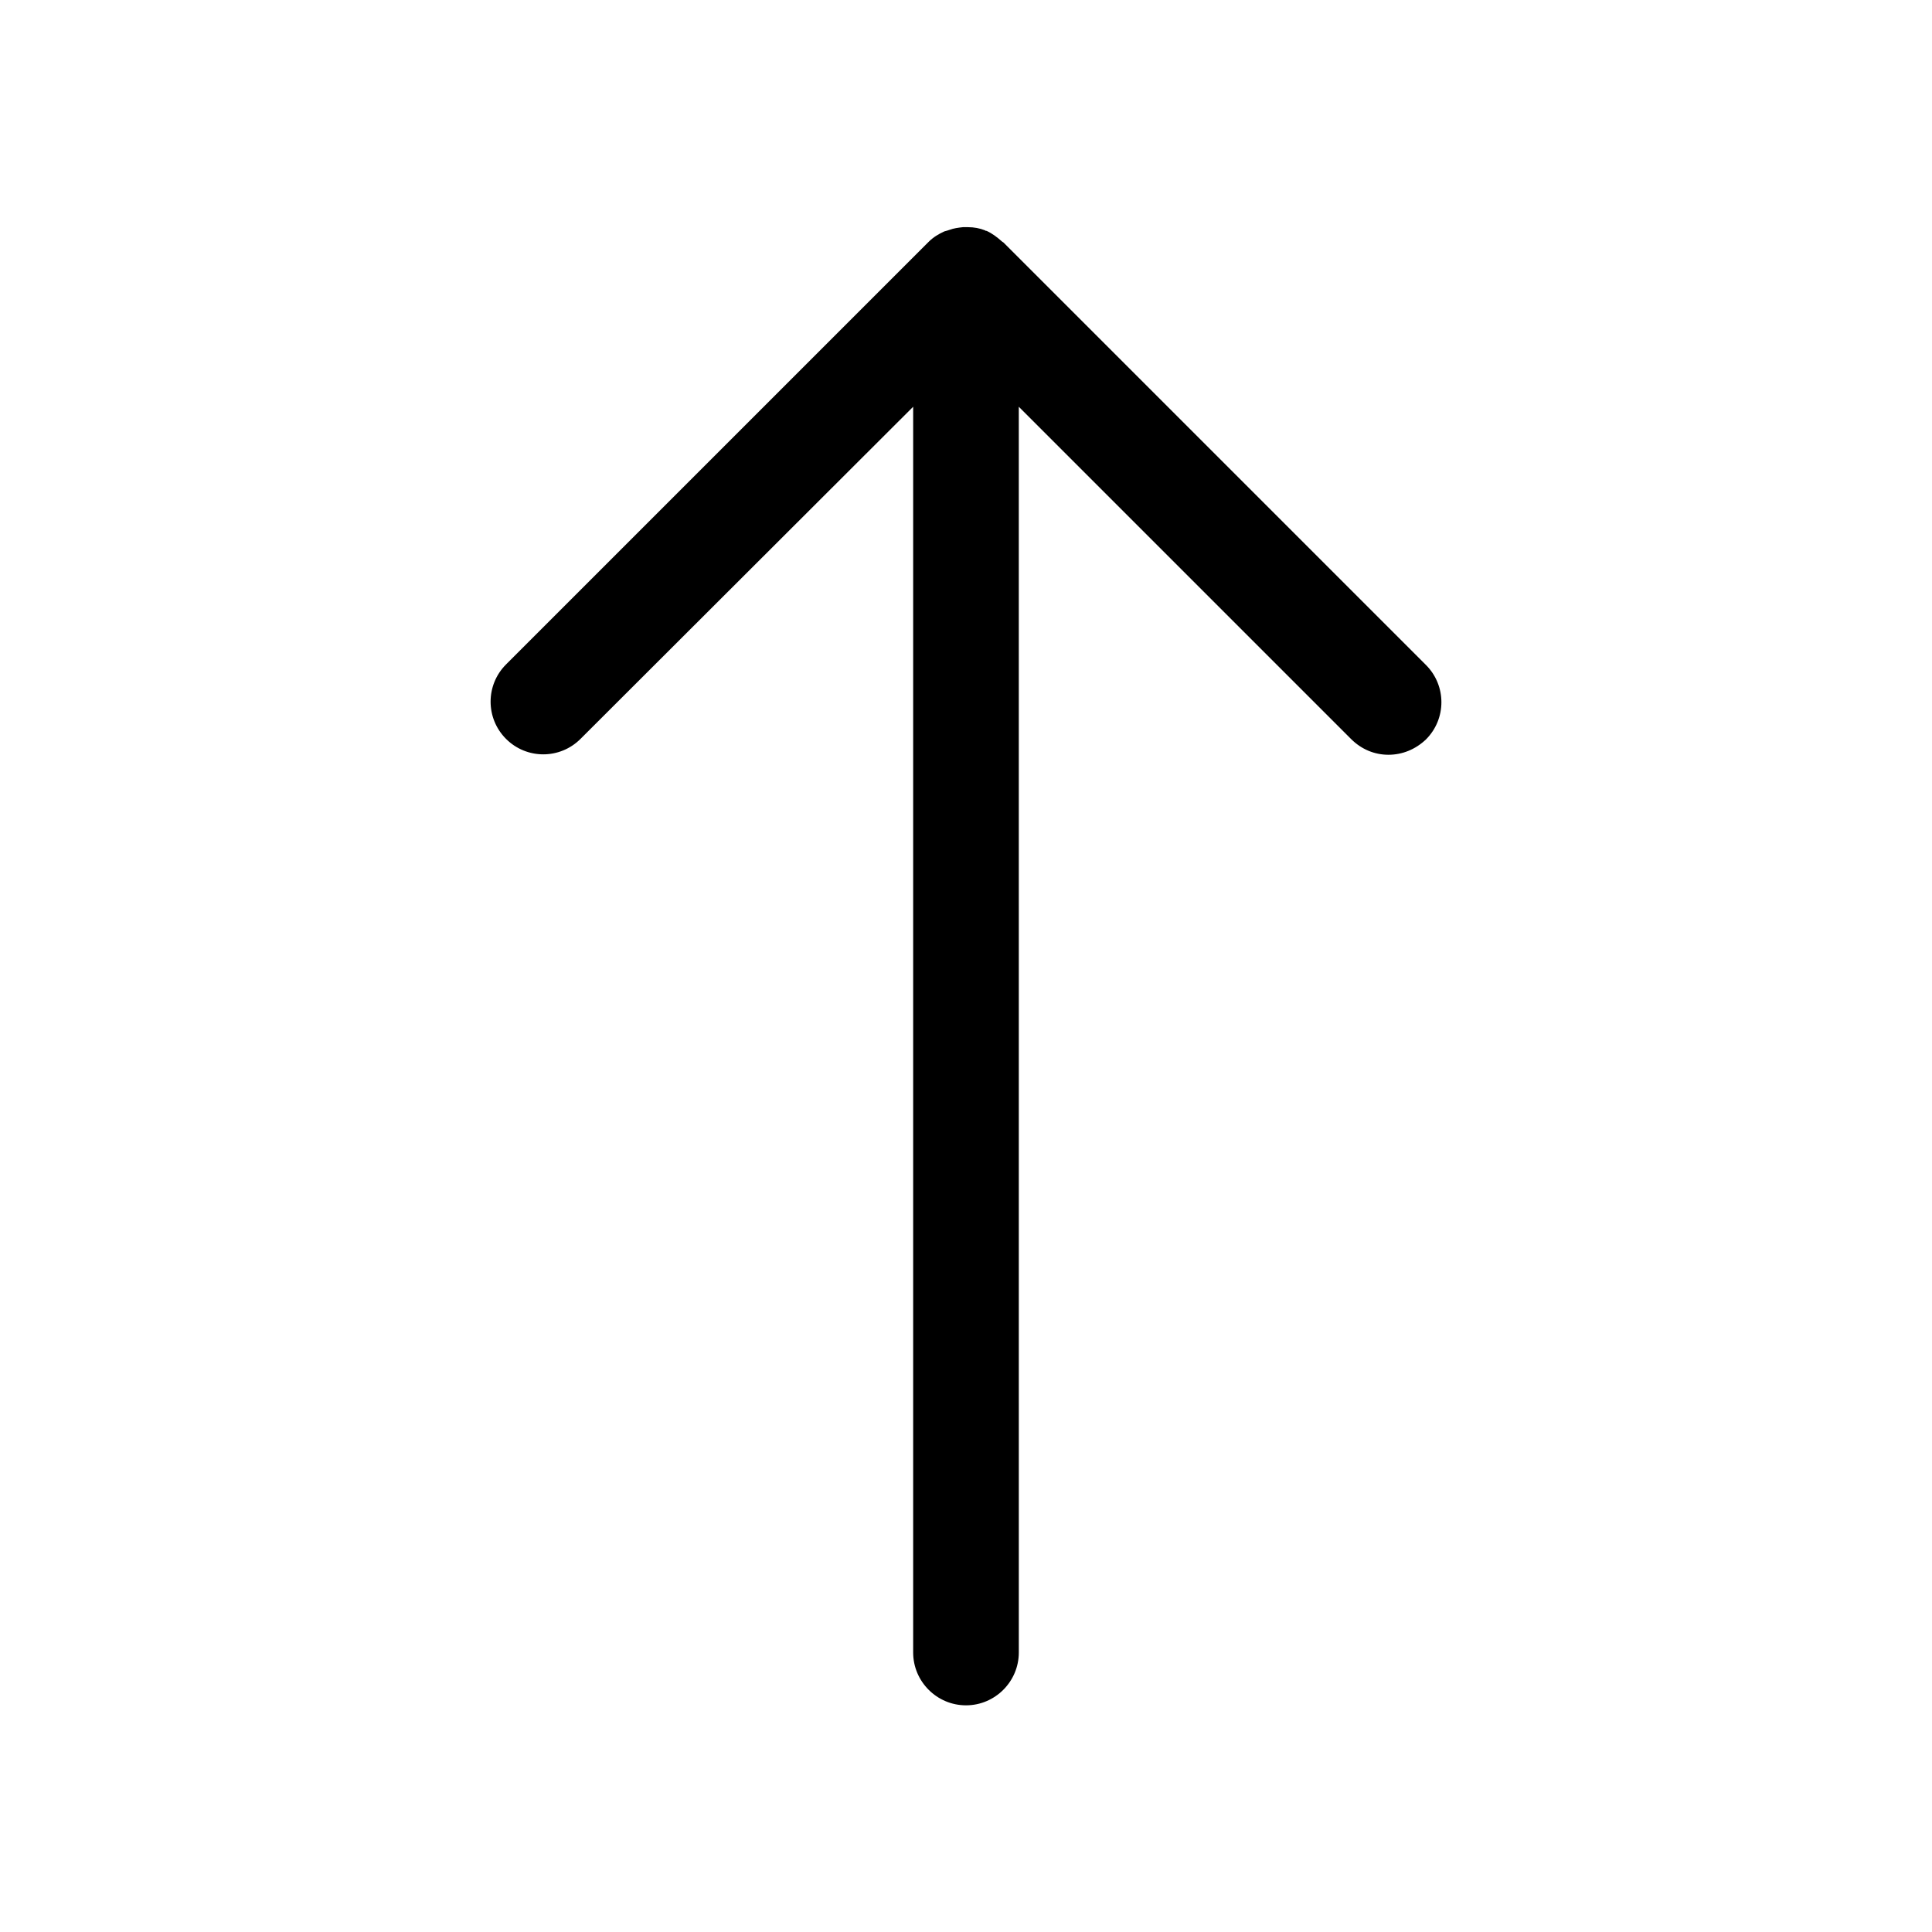 <?xml version="1.0" encoding="UTF-8"?>
<!-- Uploaded to: ICON Repo, www.iconrepo.com, Generator: ICON Repo Mixer Tools -->
<svg fill="#000000" width="800px" height="800px" version="1.1" viewBox="144 144 512 512" xmlns="http://www.w3.org/2000/svg">
 <path d="m400 595.93c7.695 0 13.996-6.297 13.996-13.996l-0.004-330.14 88.027 88.027c2.801 2.801 6.297 4.199 9.938 4.199 3.637 0 7.137-1.398 9.938-4.059 5.457-5.457 5.457-14.273 0-19.734l-111.96-111.96c-0.141-0.141-0.281-0.141-0.418-0.281-1.258-1.121-2.519-2.098-4.059-2.801-0.141 0-0.281 0-0.418-0.141-1.398-0.559-2.938-0.84-4.477-0.84h-1.398c-1.258 0.141-2.379 0.281-3.5 0.699-0.418 0.141-0.84 0.281-1.398 0.418-1.539 0.699-2.938 1.539-4.199 2.801l-111.96 111.96c-5.457 5.457-5.457 14.273 0 19.734 5.457 5.457 14.273 5.457 19.734 0l88.156-88.023v330.14c0 7.695 6.297 13.996 13.996 13.996z"/>
</svg>
